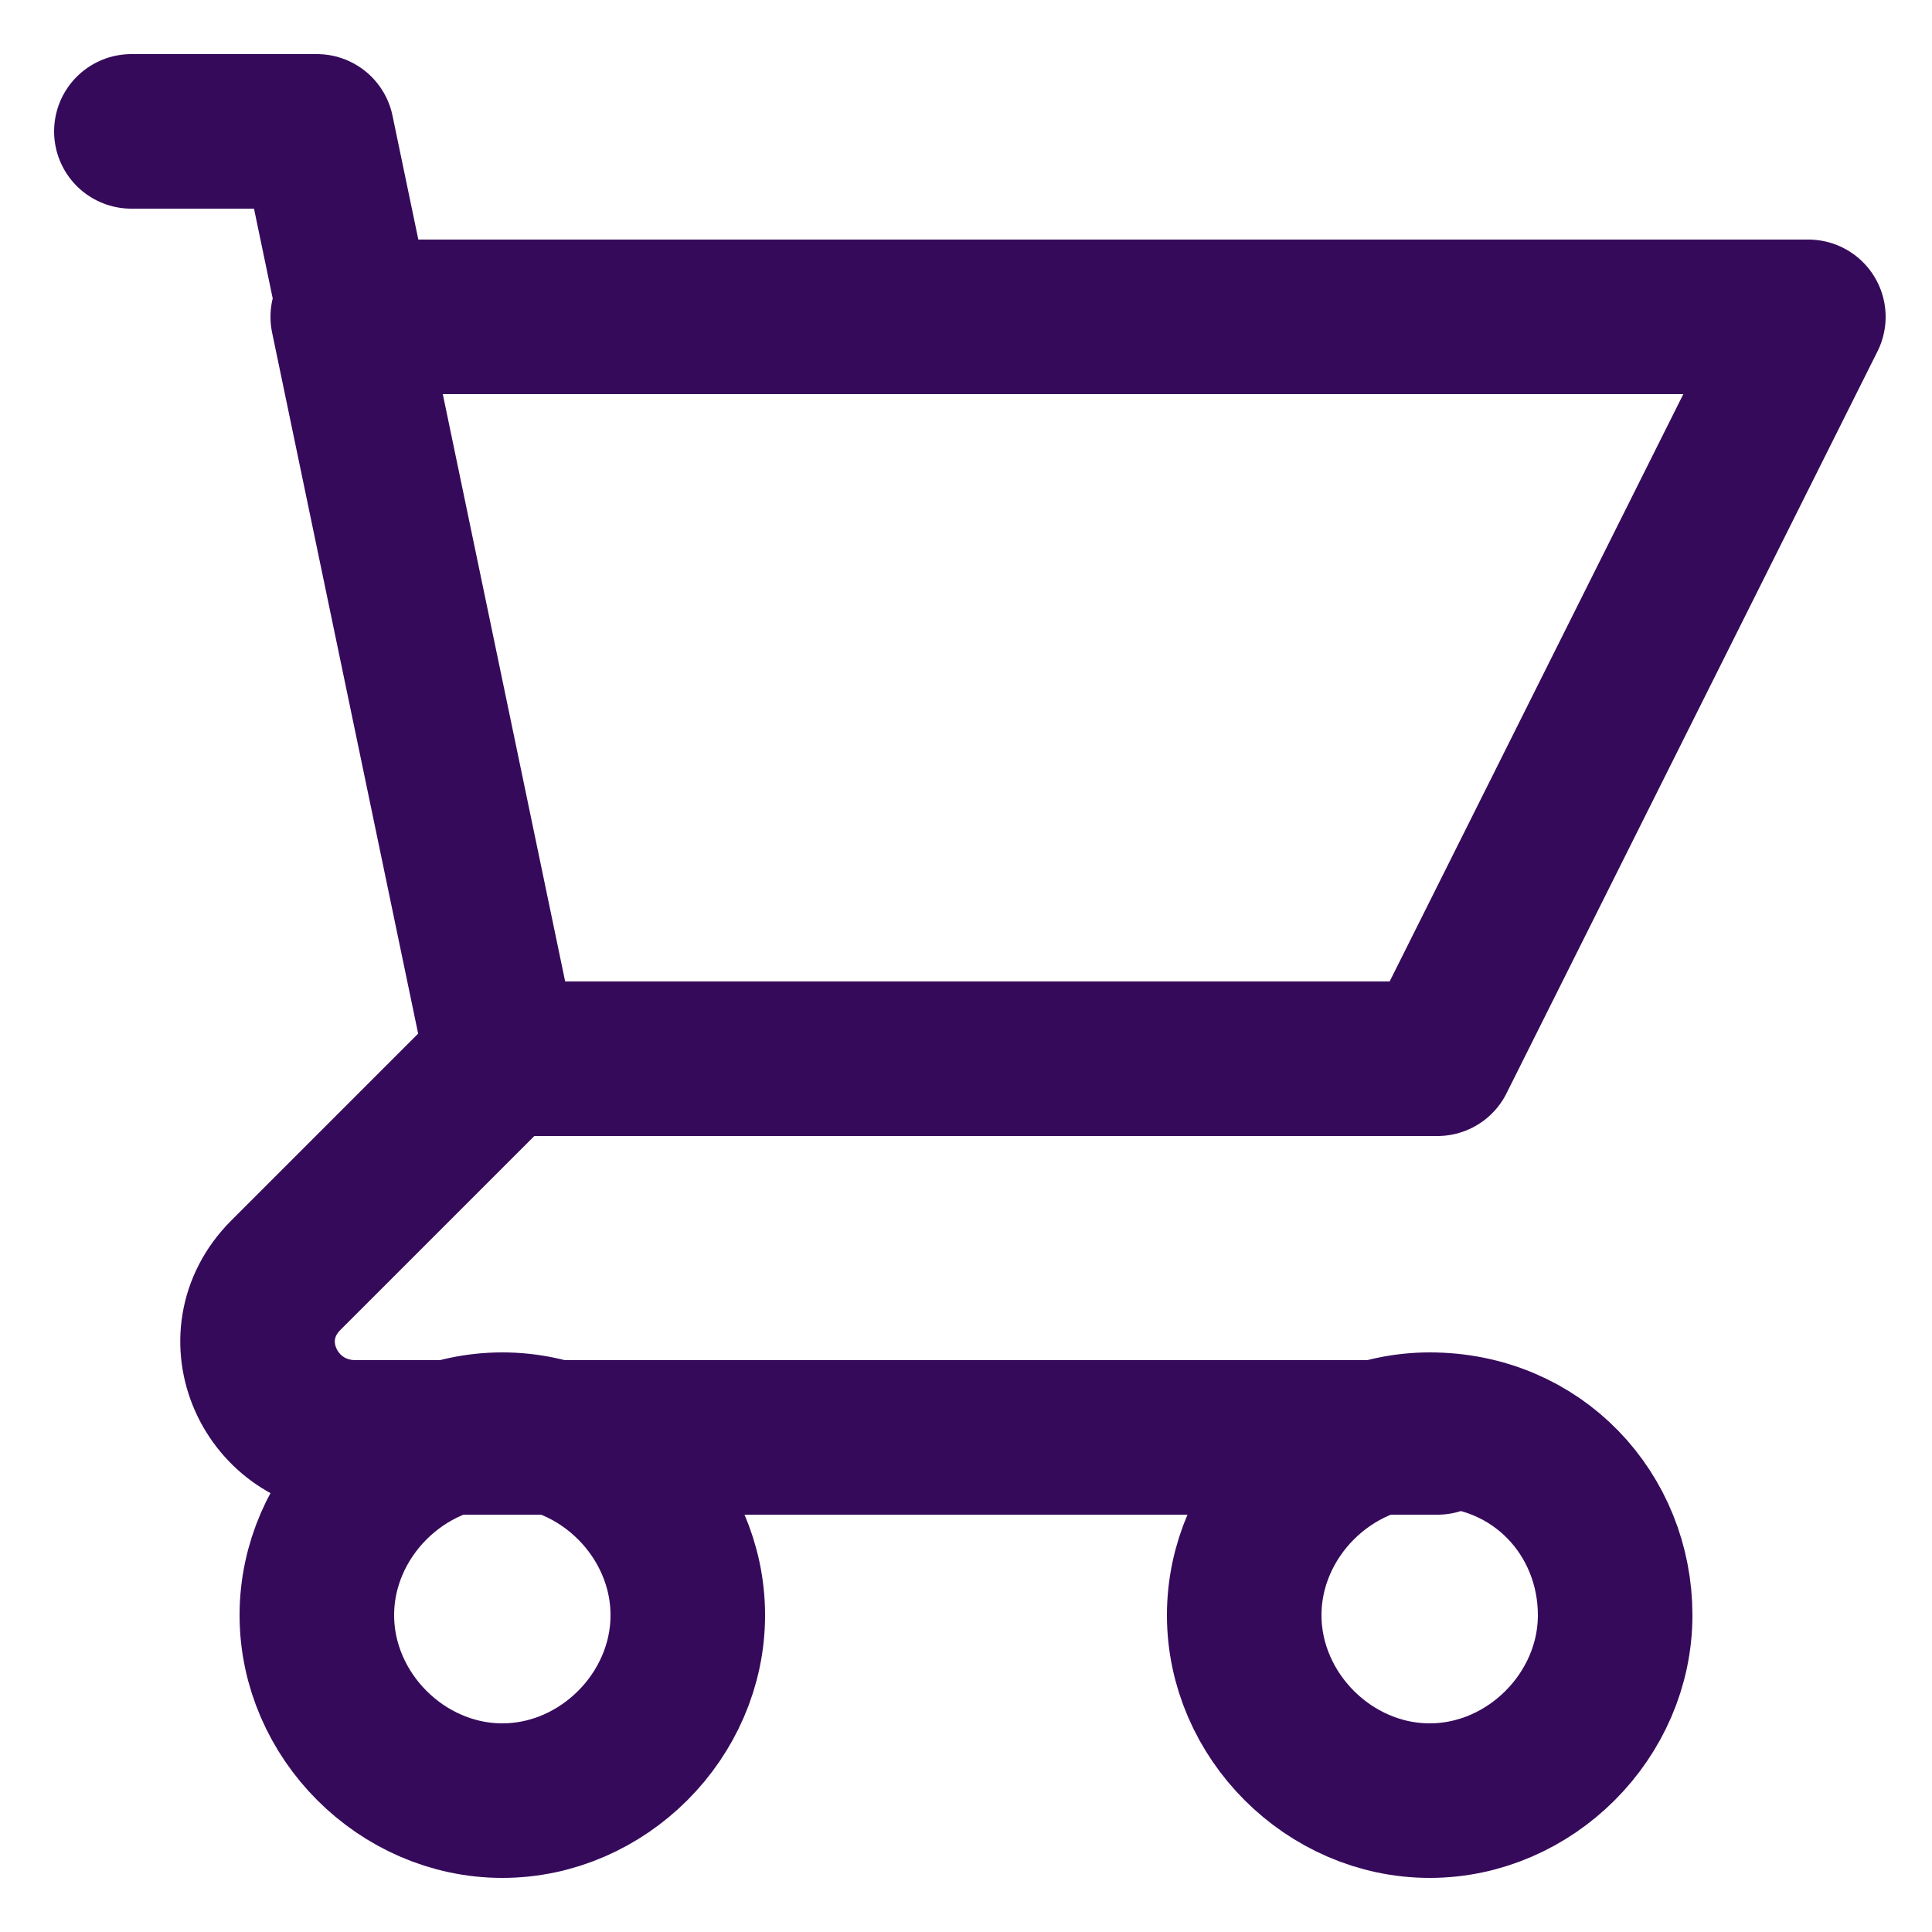 <svg xmlns="http://www.w3.org/2000/svg" width="25" height="25"><path d="M1.7 1.7h2.4l.5 2.4m1.9 9.6h12.1l4.8-9.6H4.5m2 9.6l-2-9.6m2 9.6l-2.8 2.8c-.8.8-.2 2.1.9 2.1h14m-.1-.1c-1.3 0-2.4 1.1-2.4 2.4 0 1.3 1.1 2.4 2.4 2.4 1.3 0 2.4-1.1 2.4-2.4 0-1.3-1-2.4-2.4-2.4zm-9.6 2.4c0 1.3-1.1 2.4-2.4 2.4s-2.4-1.1-2.4-2.4c0-1.3 1.1-2.4 2.4-2.4s2.4 1.1 2.4 2.4z" fill="none" stroke="#360a5b" stroke-width="2" stroke-linecap="round" stroke-linejoin="round" stroke-miterlimit="4.167"/></svg>